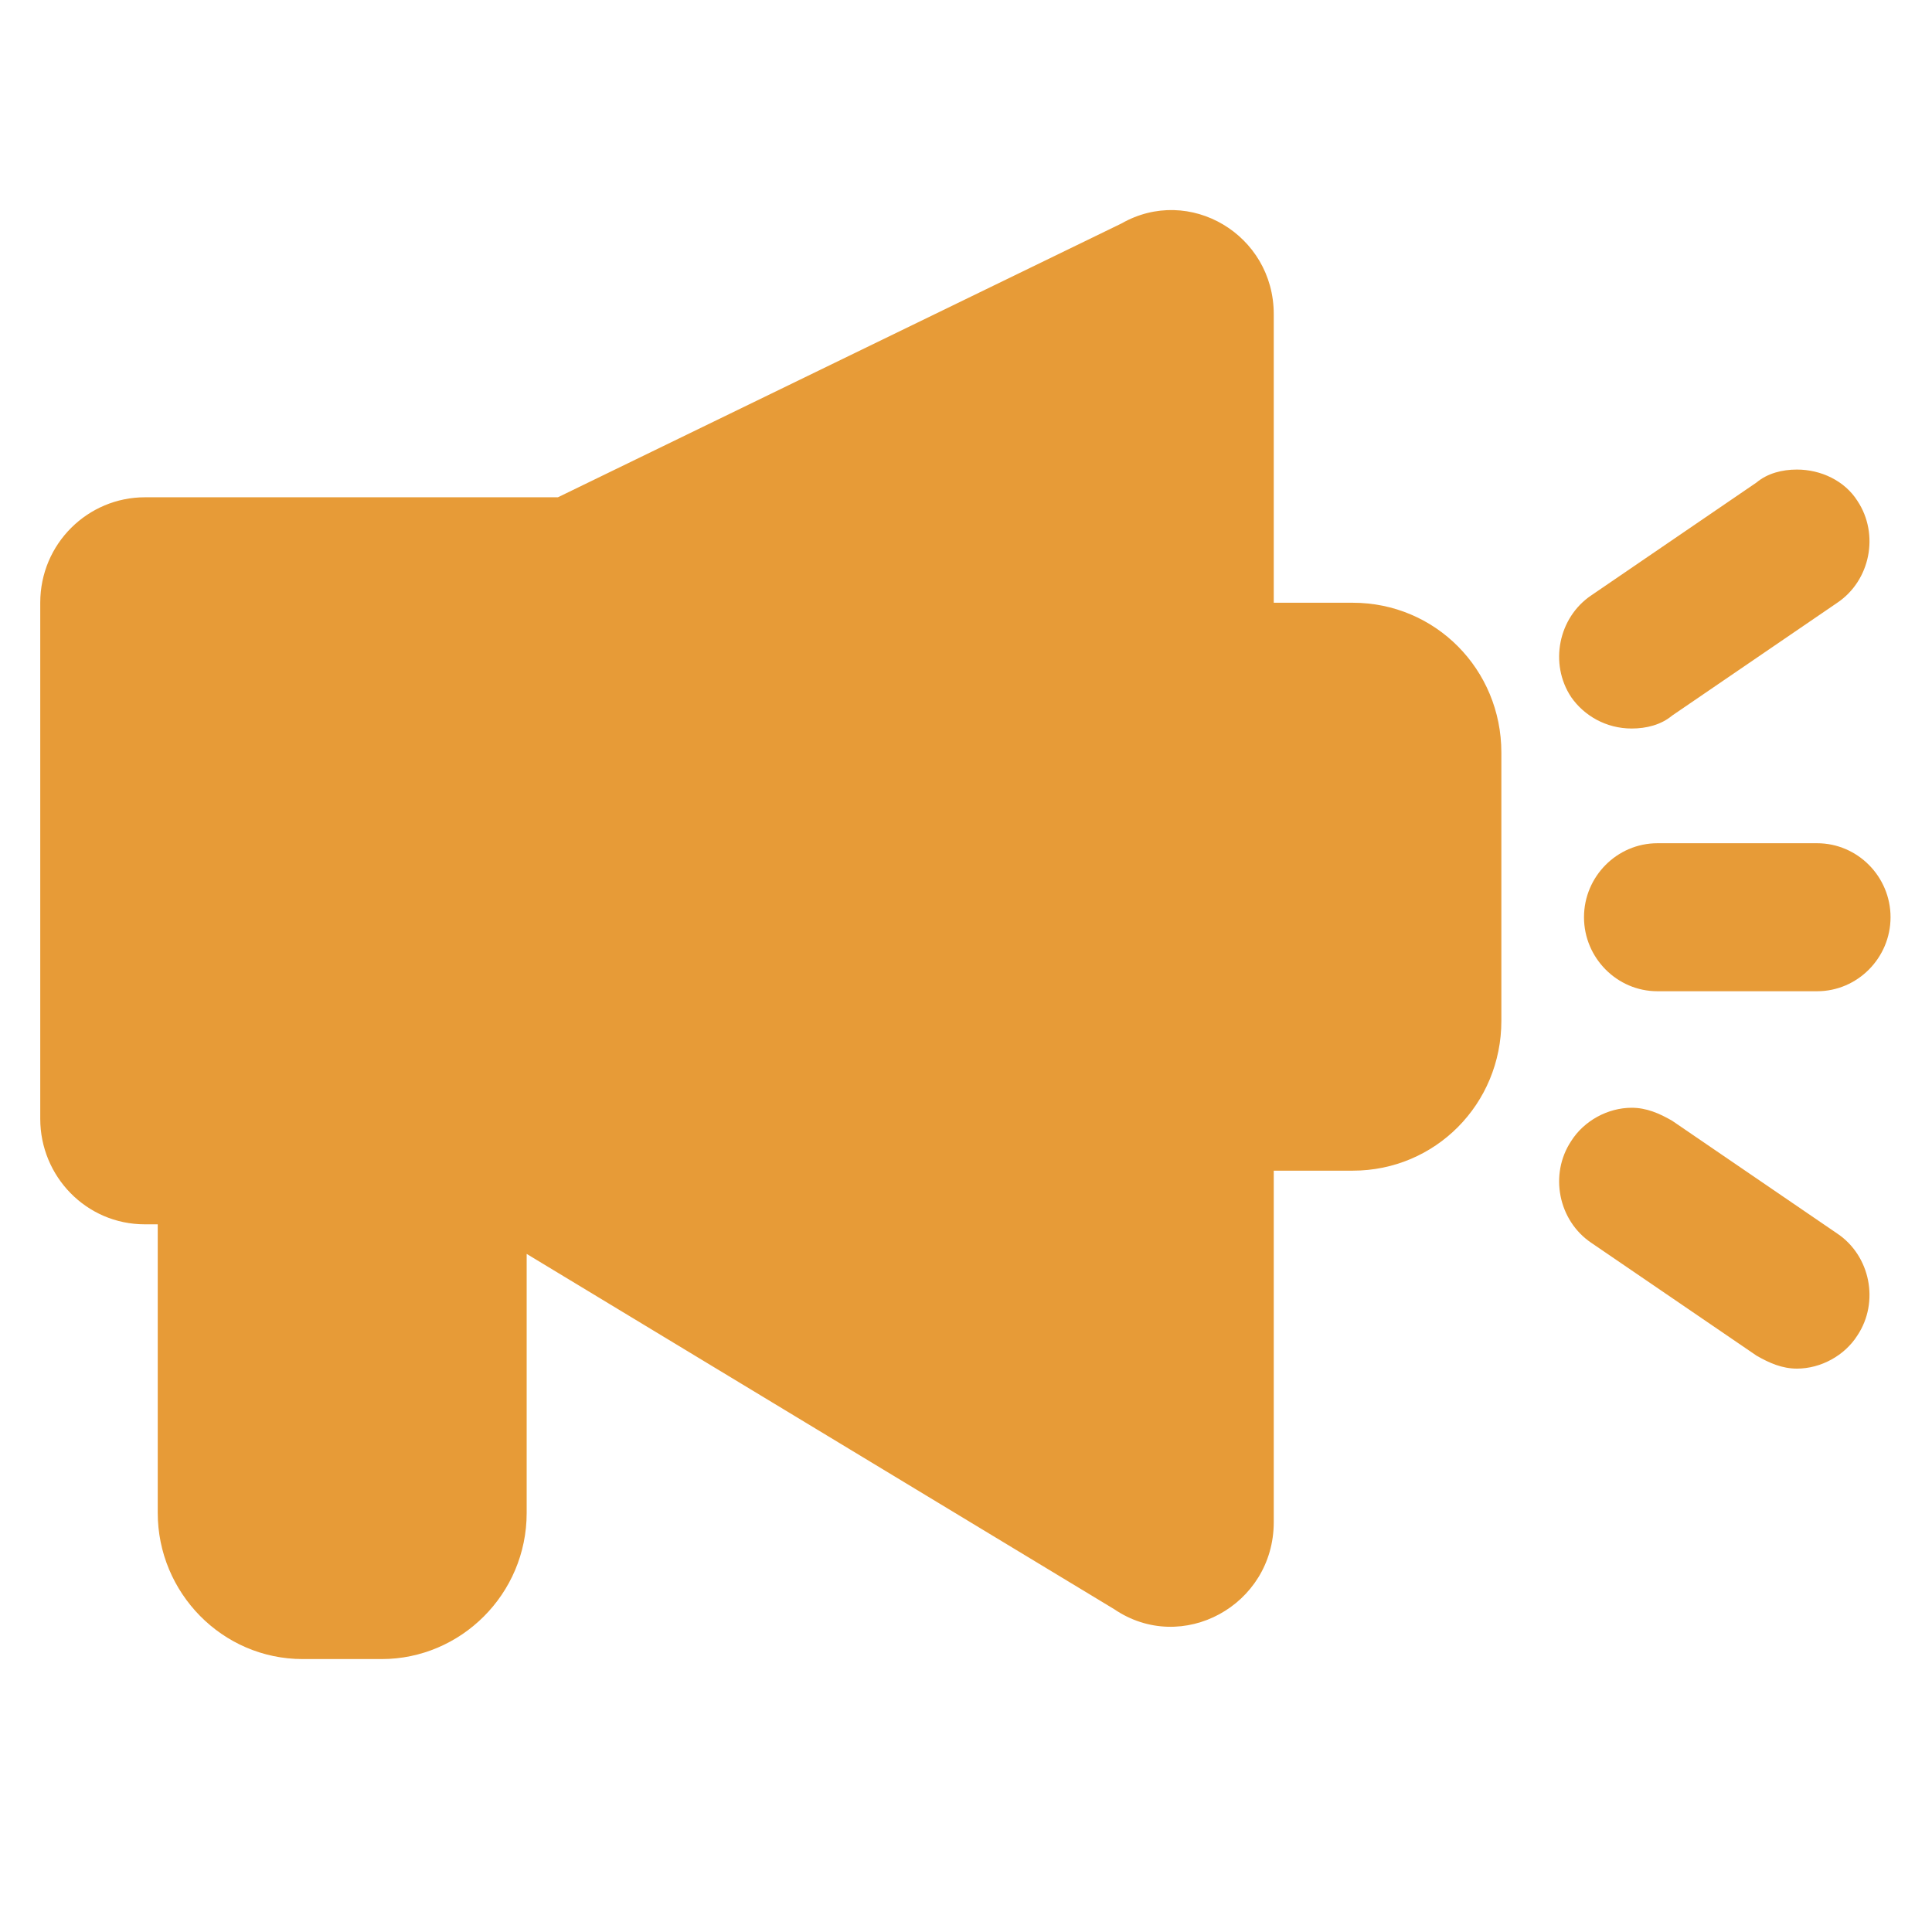 <svg width="48" height="48" viewBox="0 0 48 48" fill="none" xmlns="http://www.w3.org/2000/svg">
<path d="M33.608 14.975H31.646V7.805C31.646 5.829 29.549 4.588 27.861 5.553L13.861 12.355H3.599C2.186 12.355 1 13.504 1 14.975V27.798C1 29.223 2.14 30.418 3.599 30.418H3.919V37.588C3.919 39.564 5.515 41.219 7.522 41.219H9.483C11.444 41.219 13.085 39.61 13.085 37.588V31.153L27.679 39.978C29.366 41.127 31.646 39.886 31.646 37.818V29.085H33.608C35.66 29.085 37.301 27.43 37.301 25.362V18.698C37.301 16.63 35.66 14.975 33.608 14.975ZM40.539 18.1C40.904 18.1 41.269 18.008 41.543 17.779L45.647 14.975C46.468 14.423 46.696 13.274 46.149 12.447C45.83 11.941 45.237 11.666 44.644 11.666C44.279 11.666 43.914 11.758 43.641 11.987L39.536 14.791C38.715 15.343 38.487 16.492 39.035 17.319C39.354 17.779 39.901 18.1 40.539 18.1ZM41.543 27.844C41.224 27.66 40.904 27.522 40.539 27.522C39.947 27.522 39.354 27.844 39.035 28.35C38.487 29.177 38.715 30.326 39.536 30.878L43.641 33.681C43.96 33.865 44.279 34.003 44.644 34.003C45.237 34.003 45.83 33.681 46.149 33.175C46.696 32.348 46.468 31.199 45.647 30.648L41.543 27.844ZM45.146 20.95H41.178C40.175 20.95 39.354 21.777 39.354 22.788C39.354 23.799 40.175 24.627 41.178 24.627H45.146C46.149 24.627 46.97 23.799 46.97 22.788C46.97 21.777 46.149 20.95 45.146 20.95Z" fill="#E79B37"/>
</svg>
